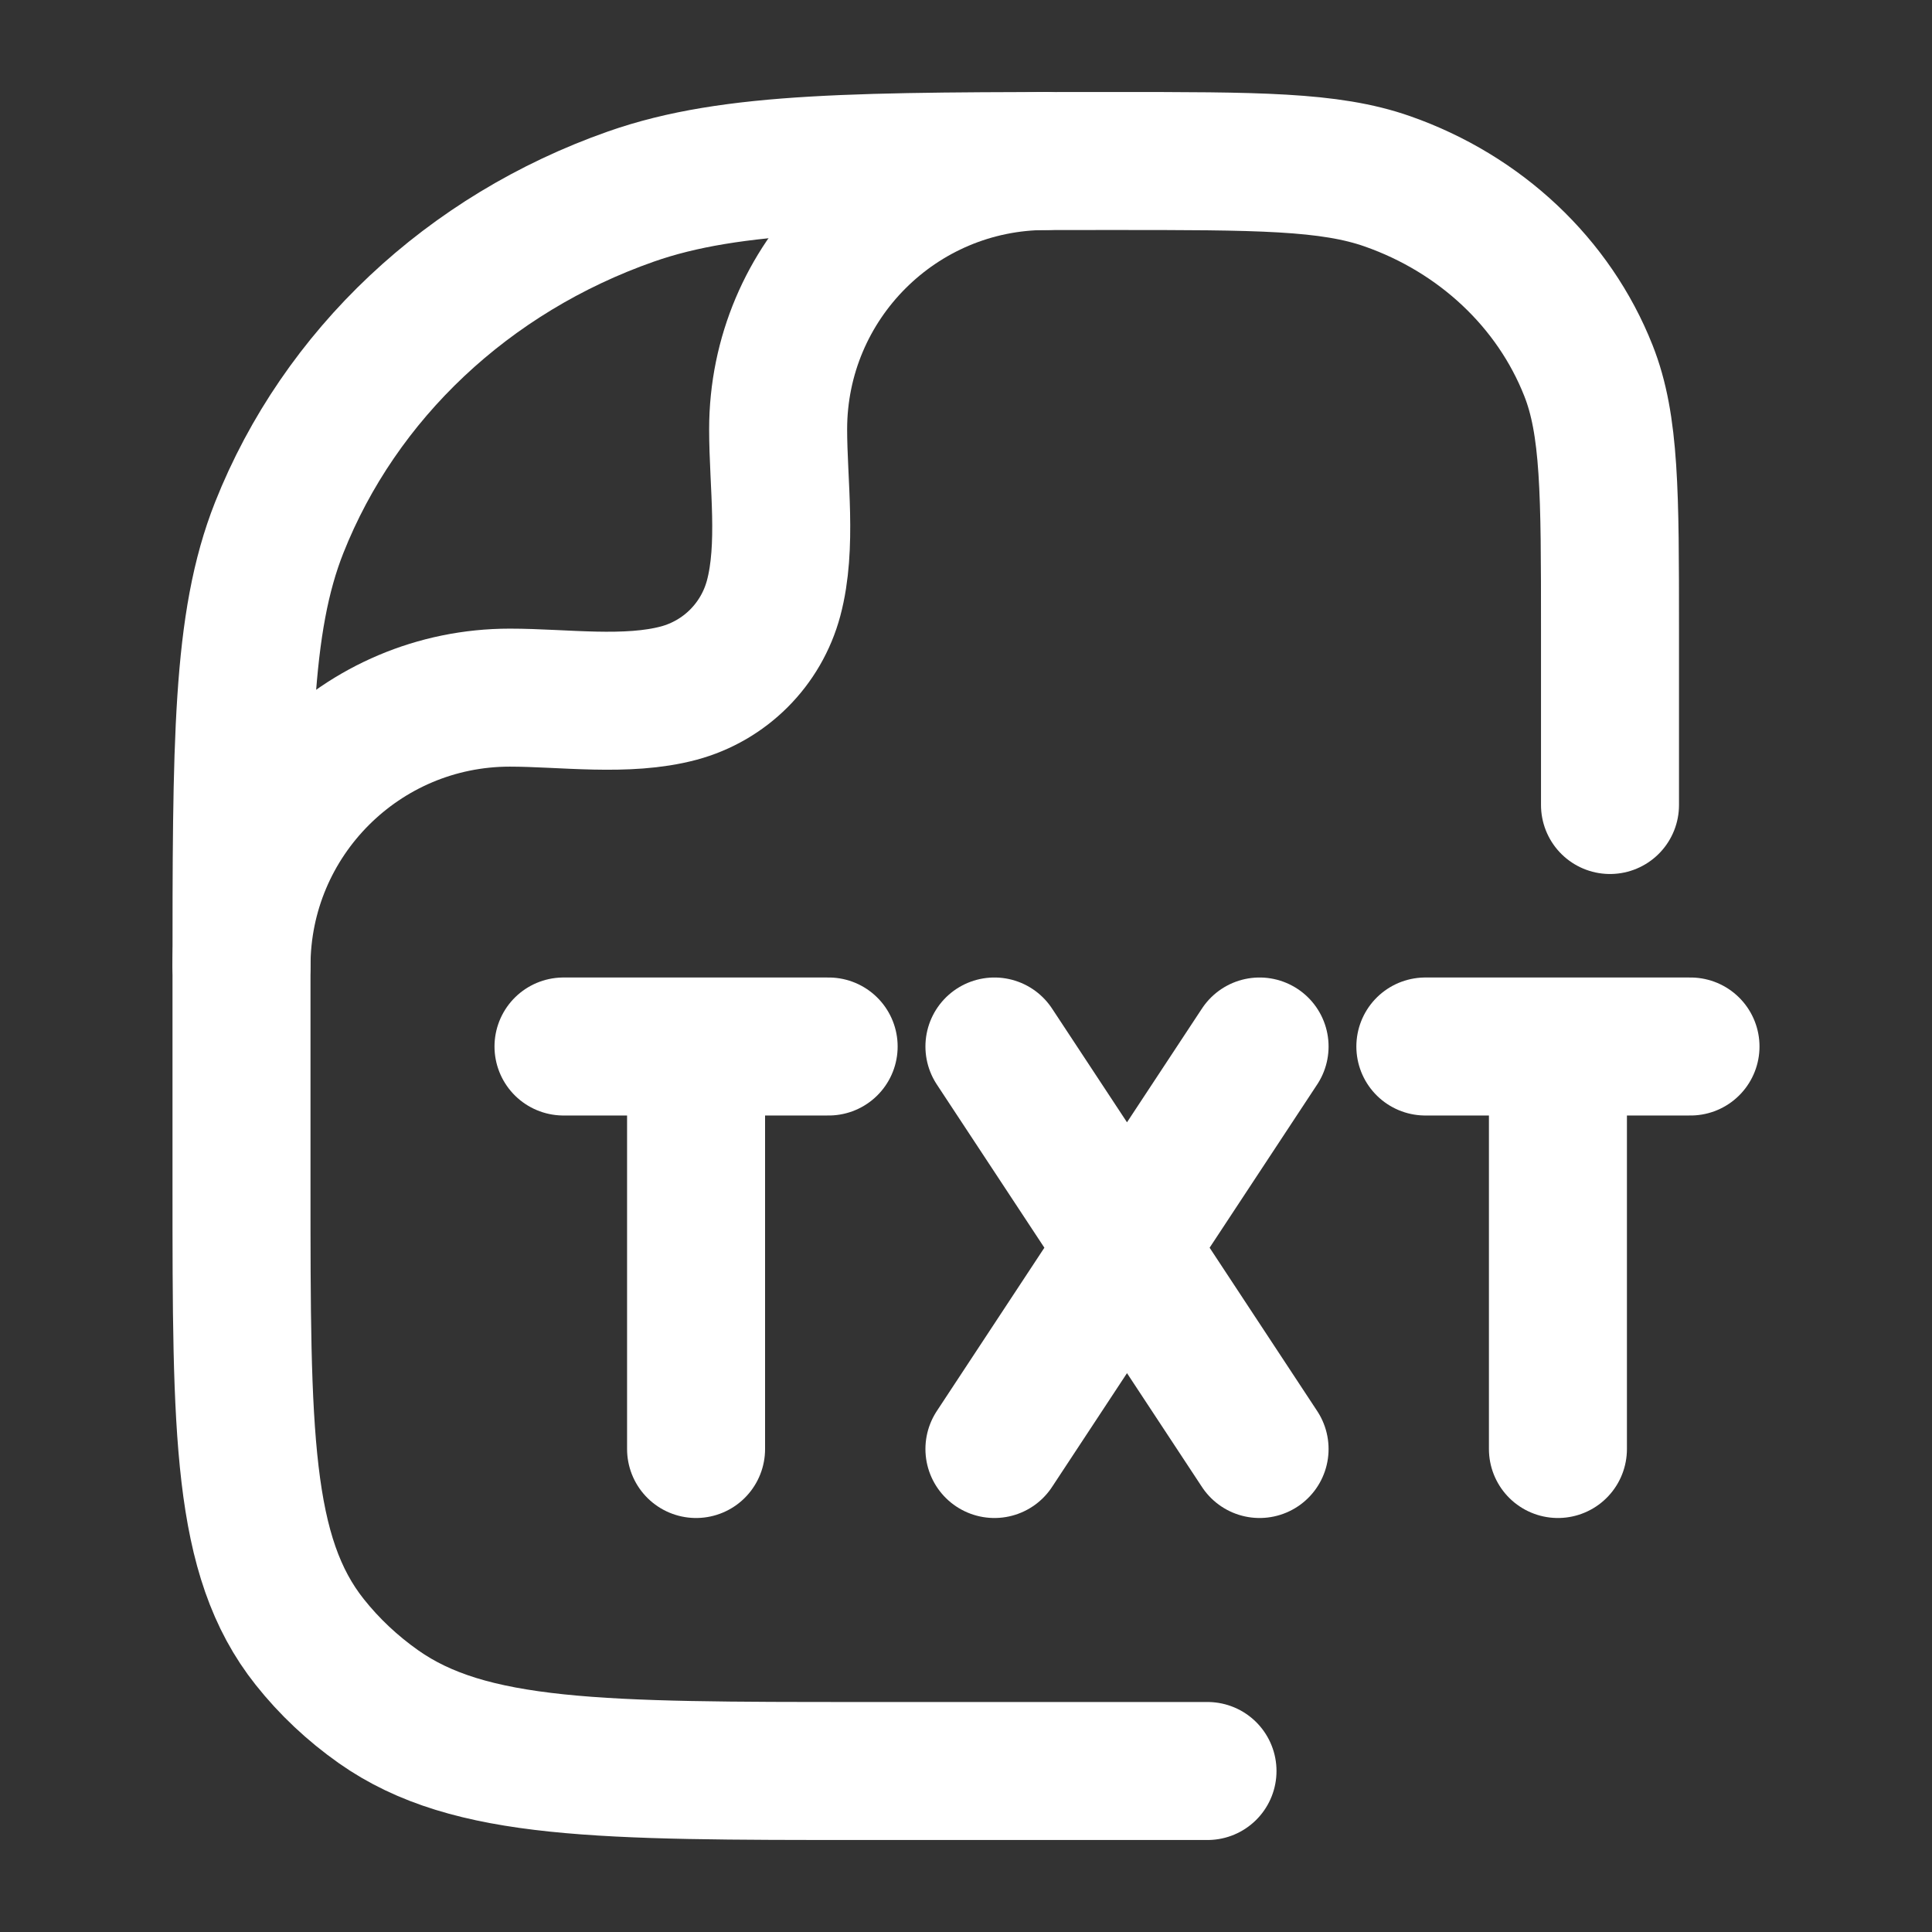 <svg width="21" height="21" viewBox="0 0 21 21" fill="none" xmlns="http://www.w3.org/2000/svg">
<rect x="0" y="0" width="21" height="21" fill="#333333" stroke="none"/>
<path d="M10.809 11.375L12.25 13.562M12.25 13.562L13.691 15.75M12.25 13.562L13.691 11.375M12.25 13.562L10.809 15.75M15.493 11.375H16.934M16.934 11.375H18.375M16.934 11.375V15.75M6.125 11.375H7.566M7.566 11.375H9.007M7.566 11.375V15.75" stroke="white" stroke-width="1.5" stroke-linecap="round"/>
<path d="M13.125 19.25H9.386C6.533 19.25 5.106 19.25 4.115 18.552C3.831 18.352 3.579 18.115 3.367 17.848C2.625 16.915 2.625 15.572 2.625 12.886V10.659C2.625 8.066 2.625 6.77 3.035 5.735C3.695 4.07 5.09 2.757 6.859 2.136C7.959 1.75 9.336 1.75 12.091 1.75C13.665 1.75 14.452 1.75 15.081 1.971C16.091 2.325 16.889 3.076 17.265 4.027C17.5 4.619 17.5 5.359 17.5 6.841V8.75" stroke="white" stroke-width="1.5" stroke-linecap="round" stroke-linejoin="round"/>
<path d="M2.625 10.5C2.625 8.889 3.931 7.583 5.542 7.583C6.124 7.583 6.811 7.685 7.377 7.534C7.881 7.399 8.274 7.006 8.409 6.502C8.56 5.936 8.458 5.249 8.458 4.667C8.458 3.056 9.764 1.75 11.375 1.75" stroke="white" stroke-width="1.5" stroke-linecap="round" stroke-linejoin="round"/>
</svg>
